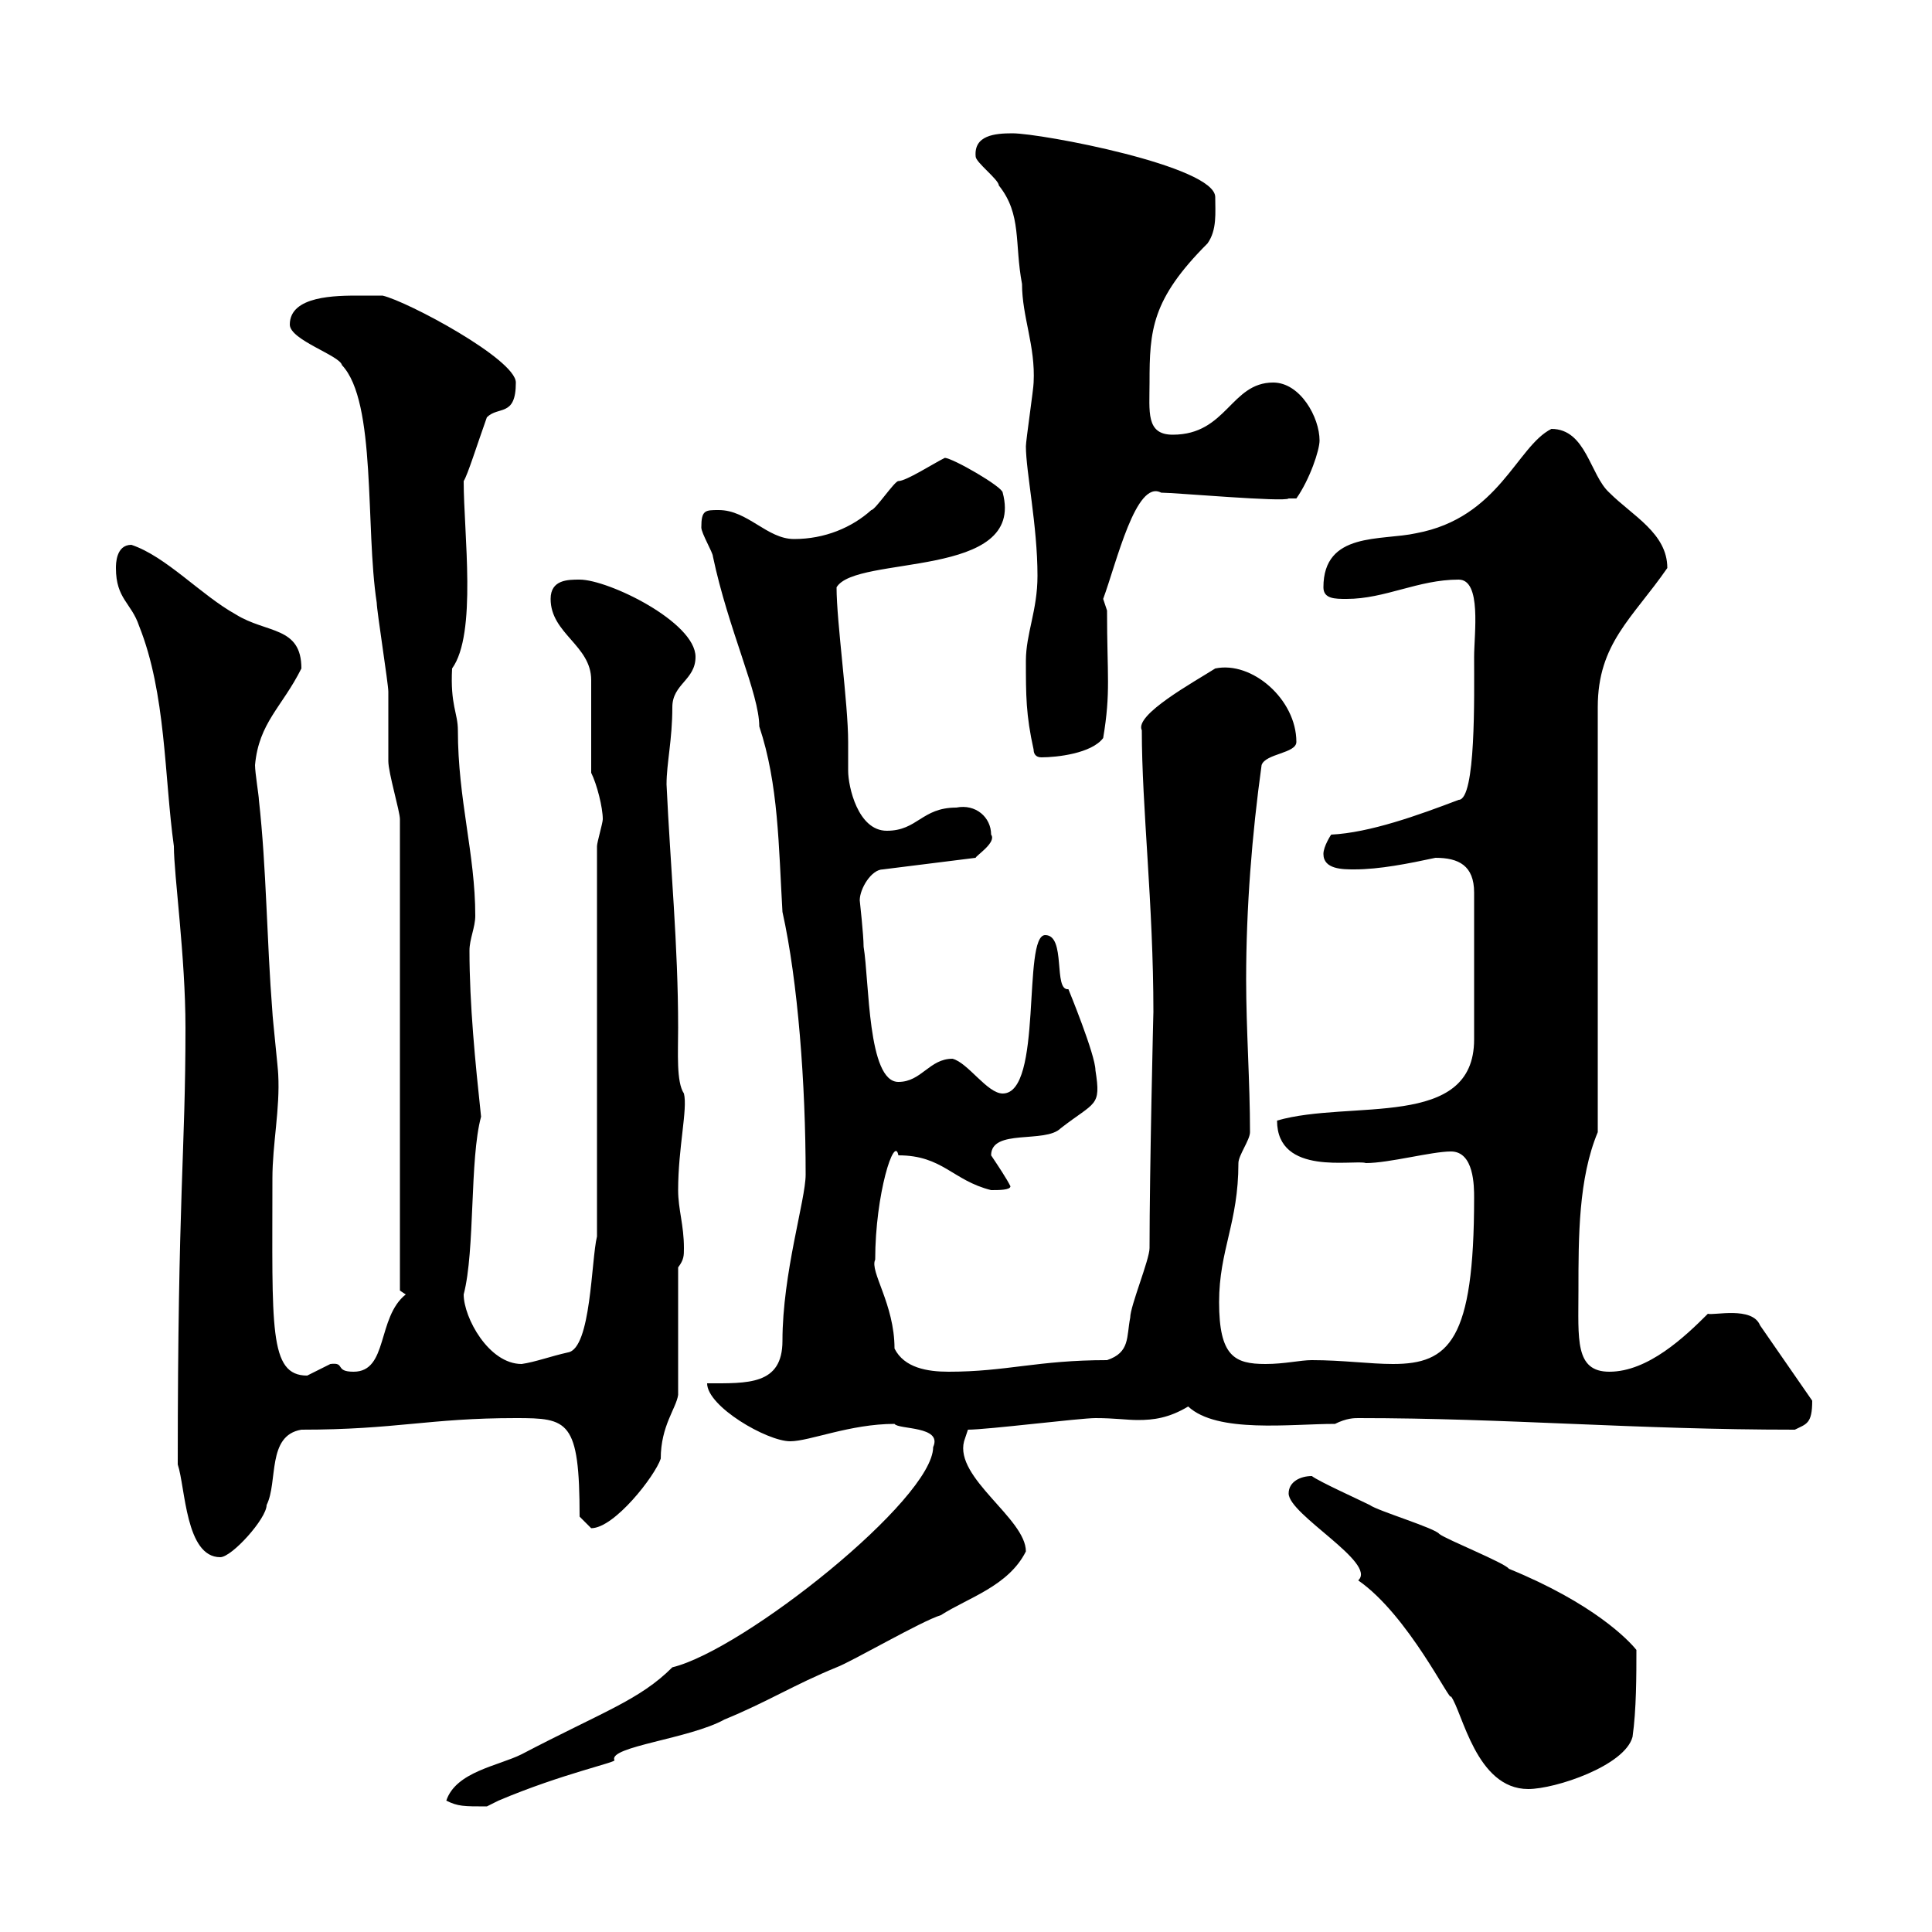 <svg xmlns="http://www.w3.org/2000/svg" xmlns:xlink="http://www.w3.org/1999/xlink" width="300" height="300"><path d="M69.30 279.60C71.10 280.50 72 280.50 75.60 280.50C75.60 280.50 77.40 279.60 77.40 279.60C87.30 275.40 96 273.60 95.40 273.30C94.50 271.20 107.10 270 112.50 267C119.10 264.30 123.30 261.60 129.90 258.90C132.30 258 143.10 251.70 146.10 250.80C150.30 248.10 156.60 246.30 159.30 240.90C159.30 235.80 148.20 229.50 149.70 223.80C149.70 223.80 150.30 222 150.30 222C153.30 222 167.70 220.20 170.10 220.20C173.10 220.20 174.90 220.50 176.70 220.50C179.10 220.50 181.50 220.20 184.50 218.40C189 222.60 200.40 221.10 207.30 221.10C209.10 220.20 210.30 220.20 210.90 220.20C234 220.20 253.80 222 278.70 222C280.50 221.10 281.40 221.10 281.40 217.50L273.30 205.80C272.10 202.80 266.10 204.30 265.20 204C261.60 207.60 255.90 213 249.90 213C244.50 213 245.10 207.90 245.10 200.40C245.10 192 245.10 183 248.10 175.80L248.10 109.80C248.10 99.90 253.50 96 258.90 88.20C258.90 82.80 253.50 80.10 249.90 76.50C246.90 73.80 246.30 66.60 240.90 66.60C235.50 69.30 232.80 80.40 219.90 82.80C214.50 84 205.50 82.50 205.50 91.20C205.50 93 207.30 93 209.10 93C215.10 93 220.20 90 226.50 90C230.10 90 228.90 98.40 228.90 102C228.90 108 229.20 124.20 226.50 124.20C220.20 126.60 212.70 129.30 206.70 129.60C206.70 129.60 205.50 131.40 205.50 132.60C205.50 135 208.50 135 210.30 135C214.20 135 218.70 134.10 222.90 133.20C226.50 133.20 228.90 134.40 228.90 138.60L228.90 161.40C228.90 175.50 209.70 170.70 198.30 174C198.30 182.70 210.30 180 212.10 180.60C215.70 180.60 222.30 178.80 225.30 178.80C228.90 178.80 228.90 184.20 228.90 186C228.90 208.20 225 211.80 216.30 211.80C212.70 211.80 208.50 211.20 203.70 211.20C201.90 211.20 199.50 211.80 196.50 211.80C191.70 211.80 189.30 210.60 189.30 202.20C189.30 194.10 192.30 189.90 192.30 180.60C192.30 179.40 194.10 177 194.10 175.80C194.10 168 193.50 159.90 193.50 152.10C193.50 141 194.40 129.60 195.90 118.80C196.50 117 201.30 117 201.30 115.20C201.30 108.60 194.40 102.60 188.70 103.80C185.40 105.90 176.10 111 177.30 113.40C177.30 125.40 179.10 140.40 179.10 157.20C179.10 156.60 178.50 181.80 178.50 193.80C178.50 195.60 175.50 202.80 175.50 204.60C174.90 207.60 175.50 210 171.90 211.20C161.10 211.20 156.30 213 147.30 213C144 213 140.40 212.40 138.90 209.40C138.90 202.50 135 197.40 135.90 195.60C135.90 185.40 138.90 176.10 139.50 179.40C146.40 179.40 147.90 183.30 153.90 184.80C155.10 184.80 156.90 184.80 156.90 184.20C156.30 183 155.10 181.20 153.90 179.40C153.90 175.20 162.30 177.60 164.70 175.20C170.10 171 171 171.90 170.10 166.20C170.10 163.80 165.90 153.60 165.90 153.60C163.50 153.90 165.60 145.20 162.30 145.20C158.70 145.20 162 169.80 155.70 169.80C153.30 169.80 150.30 165 147.90 164.40C144.30 164.40 143.10 168 139.50 168C134.70 168 135 152.40 134.10 147C134.10 145.20 133.50 139.80 133.50 139.80C133.50 138 135.30 135 137.10 135L151.50 133.20C151.50 132.90 154.80 130.80 153.90 129.60C153.90 126.90 151.50 124.80 148.50 125.40C143.10 125.40 142.50 129 137.70 129C133.20 129 131.70 122.10 131.70 119.70C131.70 118.20 131.70 116.70 131.70 115.20C131.70 109.20 129.90 96.60 129.90 91.20C132.90 86.10 159.30 90 155.70 76.50C155.70 75.60 147.90 71.10 146.70 71.10C144.90 72 140.70 74.70 139.50 74.70C138.90 74.70 135.90 79.20 135.30 79.20C132.30 81.90 128.10 83.70 123.30 83.70C119.10 83.70 116.10 79.20 111.60 79.20C109.50 79.20 108.90 79.20 108.90 81.90C108.90 82.80 110.70 85.80 110.70 86.40C113.10 97.80 117.90 107.70 117.90 112.80C120.90 121.80 120.90 131.40 121.50 141.60C123.90 152.40 125.10 168.30 125.10 182.40C125.10 186.30 121.50 197.70 121.50 208.20C121.50 215.10 116.10 214.80 109.80 214.80C109.80 218.40 119.10 223.80 122.70 223.80C125.70 223.80 132 221.10 138.90 221.10C139.50 222 146.40 221.40 144.90 224.70C144.90 232.80 115.50 256.20 104.40 258.90C99.30 264 93.60 265.80 81 272.40C77.40 274.20 70.80 275.10 69.30 279.60ZM200.10 231.90C200.10 235.20 213.90 242.70 210.90 245.40C218.70 250.80 225.30 264.60 225.30 263.40C227.10 265.80 229.20 277.80 237.30 277.80C241.50 277.80 252.30 274.20 253.50 269.70C254.10 265.50 254.10 260.10 254.10 256.20C252.90 254.70 247.50 249 234.30 243.60C233.70 242.70 224.70 239.10 223.50 238.20C222.90 237.30 213.90 234.60 212.70 233.70C210.90 232.80 204.90 230.10 203.70 229.20C201.90 229.20 200.10 230.10 200.10 231.90ZM27.60 227.40C28.80 231 28.80 241.80 34.20 241.80C36 241.80 41.40 235.80 41.40 233.70C43.20 230.10 41.40 222.90 46.80 222C61.50 222 66.60 220.20 80.10 220.20C88.20 220.20 90 220.50 90 235.50C90 235.50 91.80 237.30 91.80 237.30C95.40 237.30 101.70 229.20 102.60 226.50C102.60 221.40 105 218.70 105.30 216.60L105.30 196.80C106.20 195.60 106.20 195 106.20 193.80C106.20 190.20 105.30 187.80 105.30 184.80C105.30 178.20 106.80 172.20 106.20 169.80C105 168 105.30 163.50 105.30 159.60C105.30 146.70 104.10 134.70 103.50 121.80C103.50 118.50 104.40 114.90 104.40 109.80C104.40 106.20 108 105.60 108 102C108 96.60 94.50 90 90 90C88.20 90 85.50 90 85.50 93C85.50 98.40 91.80 100.20 91.80 105.60L91.80 120C92.70 121.80 93.60 125.40 93.60 127.20C93.60 127.80 92.70 130.80 92.70 131.40L92.70 192C91.80 195.60 91.80 209.40 88.20 210C85.50 210.60 83.10 211.50 81 211.80C75.90 211.80 72 204.60 72 201C73.80 194.10 72.90 180 74.70 173.40C73.80 165 72.90 156 72.90 147.60C72.90 145.80 73.80 144 73.80 142.20C73.80 132.60 71.10 124.20 71.10 113.40C71.10 110.70 69.90 109.50 70.20 103.80C74.10 98.40 72 82.80 72 74.70C72.60 73.80 74.10 69 75.60 64.80C77.40 63 80.10 64.80 80.10 59.40C80.10 55.80 63.30 46.80 59.40 45.90C59.40 45.90 56.70 45.90 55.80 45.90C52.20 45.90 45 45.90 45 50.40C45 52.80 52.80 55.20 53.10 56.70C58.50 62.40 56.70 81.90 58.50 93.60C58.50 94.80 60.30 106.20 60.30 107.40C60.30 108 60.30 117 60.30 118.20C60.30 120 62.10 126 62.10 127.20L62.10 200.40L63 201C58.50 204.60 60.30 213 54.90 213C51.90 213 53.70 211.50 51.30 211.80C51.30 211.80 47.70 213.60 47.70 213.60C41.70 213.60 42.30 206.10 42.30 183C42.30 177.60 43.50 172.20 43.20 166.80C43.20 166.20 42.30 157.80 42.30 157.20C41.40 145.80 41.40 135 40.20 124.20C40.20 123.60 39.60 120 39.60 118.80C40.20 112.20 43.80 109.80 46.80 103.80C46.80 97.20 41.40 98.40 36.60 95.40C31.20 92.40 25.80 86.40 20.40 84.60C18 84.60 18 87.60 18 88.20C18 93 20.40 93.60 21.60 97.20C25.80 107.70 25.50 120.60 27 131.40C27 135.90 28.80 148.50 28.80 159.60C28.80 179.10 27.60 185.40 27.60 227.40ZM160.50 116.40C160.50 117 160.80 117.60 161.70 117.60C164.10 117.60 169.50 117 171.30 114.60C172.50 107.40 171.90 105 171.90 94.80C171.90 94.80 171.30 93 171.30 93C173.40 87.30 176.40 74.40 180.30 76.50C182.40 76.50 199.50 78 200.10 77.40C200.10 77.40 201.30 77.40 201.30 77.40C203.40 74.40 204.90 69.90 204.90 68.40C204.90 64.80 201.90 59.40 197.70 59.40C191.10 59.40 190.50 67.50 182.10 67.50C177.90 67.50 178.50 63.90 178.50 59.40C178.50 51.30 178.80 46.50 187.50 37.80C189 35.70 188.70 33 188.70 30.60C188.70 25.80 161.70 20.70 157.20 20.70C154.50 20.70 151.20 21 151.50 24.30C151.50 25.20 155.10 27.90 155.10 28.80C158.70 33.30 157.50 37.80 158.70 44.10C158.70 49.20 160.80 53.70 160.50 59.40C160.50 60.30 159.30 68.40 159.30 69.30C159.30 73.20 161.10 81.60 161.10 89.40C161.10 94.80 159.30 98.40 159.30 102.60C159.30 108 159.30 111 160.50 116.40Z"/></svg>